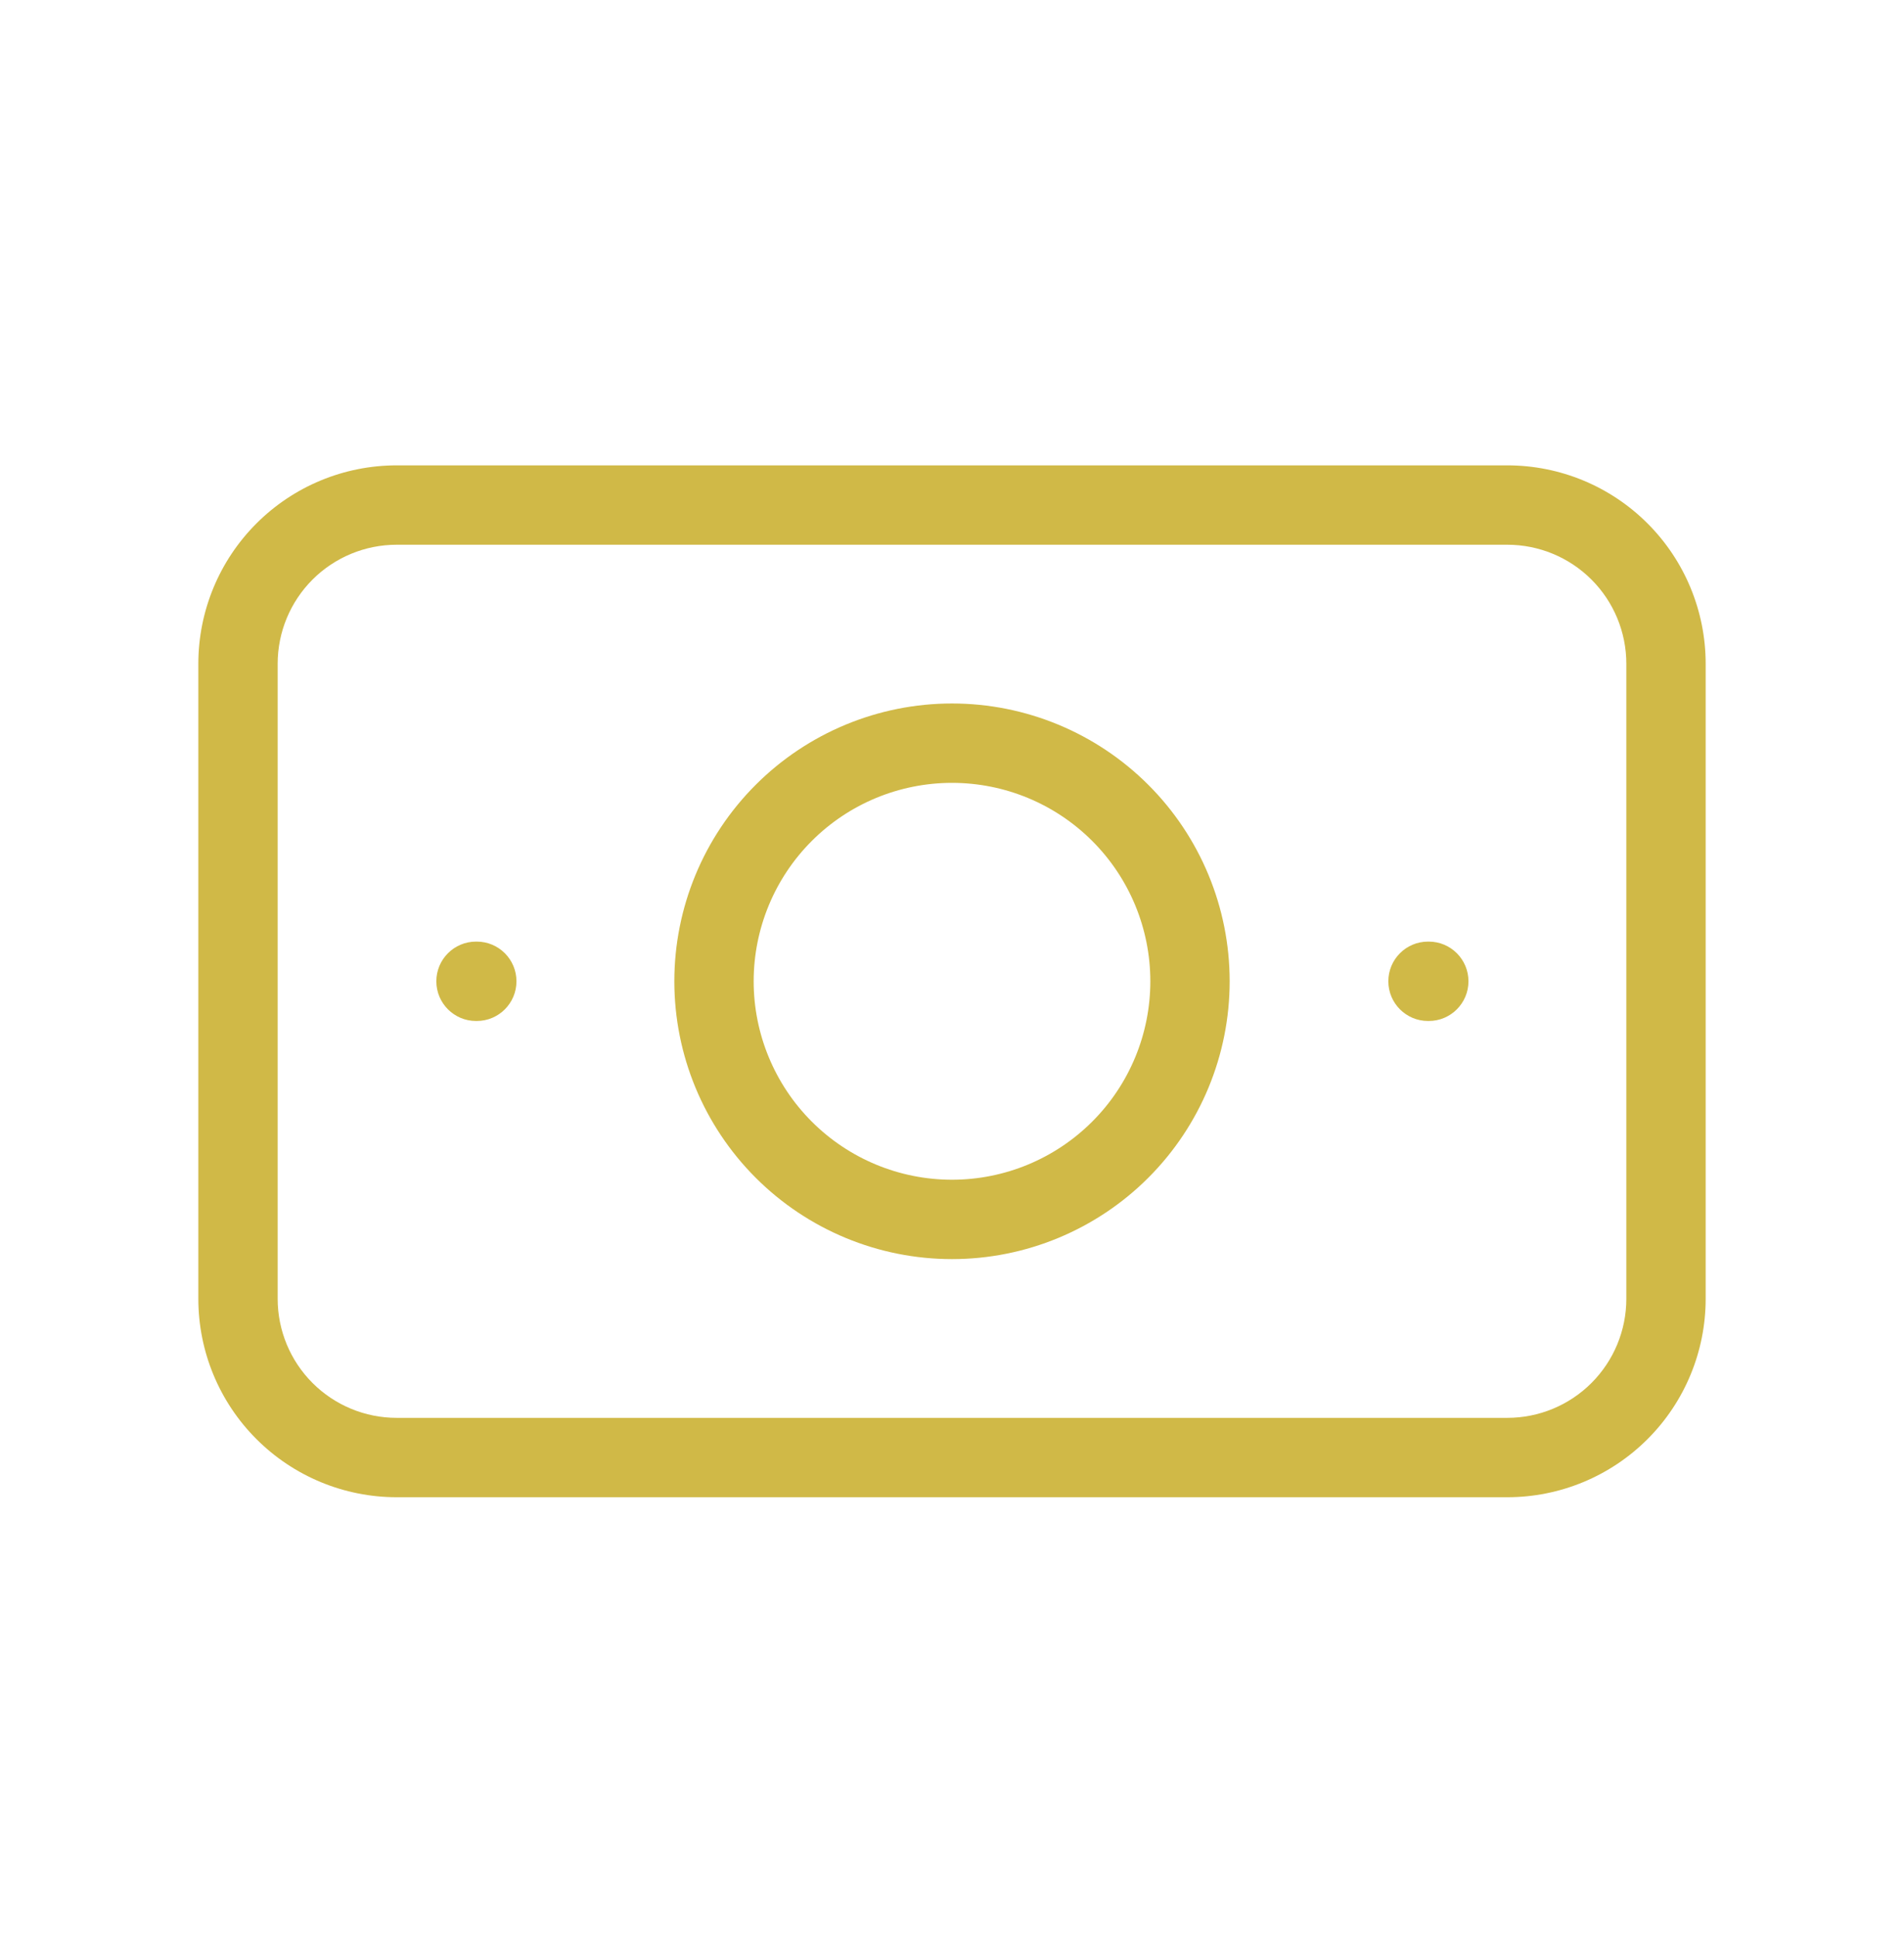 <svg width="60" height="61" viewBox="0 0 60 61" fill="none" xmlns="http://www.w3.org/2000/svg">
<path fill-rule="evenodd" clip-rule="evenodd" d="M23.813 24.72C25.454 23.079 27.679 22.157 30 22.157C32.321 22.157 34.546 23.079 36.187 24.72C37.828 26.36 38.75 28.586 38.75 30.907C38.75 33.227 37.828 35.453 36.187 37.094C34.546 38.735 32.321 39.657 30 39.657C27.679 39.657 25.454 38.735 23.813 37.094C22.172 35.453 21.25 33.227 21.25 30.907C21.25 28.586 22.172 26.36 23.813 24.72ZM30 24.657C28.342 24.657 26.753 25.315 25.581 26.487C24.409 27.659 23.75 29.249 23.75 30.907C23.75 32.564 24.409 34.154 25.581 35.326C26.753 36.498 28.342 37.157 30 37.157C31.658 37.157 33.247 36.498 34.419 35.326C35.592 34.154 36.25 32.564 36.25 30.907C36.25 29.249 35.592 27.659 34.419 26.487C33.247 25.315 31.658 24.657 30 24.657Z" fill="#D0B947"/>
<path fill-rule="evenodd" clip-rule="evenodd" d="M12.5 17.157C11.505 17.157 10.552 17.552 9.848 18.255C9.145 18.958 8.75 19.912 8.75 20.907V40.907C8.75 41.901 9.145 42.855 9.848 43.558C10.552 44.262 11.505 44.657 12.5 44.657H47.5C48.495 44.657 49.448 44.262 50.152 43.558C50.855 42.855 51.25 41.901 51.25 40.907V20.907C51.25 19.912 50.855 18.958 50.152 18.255C49.448 17.552 48.495 17.157 47.5 17.157H12.5ZM8.081 16.487C9.253 15.315 10.842 14.657 12.5 14.657H47.5C49.158 14.657 50.747 15.315 51.919 16.487C53.092 17.659 53.75 19.249 53.75 20.907V40.907C53.75 42.564 53.092 44.154 51.919 45.326C50.747 46.498 49.158 47.157 47.5 47.157H12.5C10.842 47.157 9.253 46.498 8.081 45.326C6.908 44.154 6.25 42.564 6.25 40.907V20.907C6.25 19.249 6.908 17.659 8.081 16.487Z" fill="#D0B947"/>
<path fill-rule="evenodd" clip-rule="evenodd" d="M43.75 30.907C43.75 30.216 44.31 29.657 45 29.657H45.025C45.715 29.657 46.275 30.216 46.275 30.907C46.275 31.597 45.715 32.157 45.025 32.157H45C44.31 32.157 43.75 31.597 43.75 30.907Z" fill="#D0B947"/>
<path fill-rule="evenodd" clip-rule="evenodd" d="M13.75 30.907C13.75 30.216 14.31 29.657 15 29.657H15.025C15.715 29.657 16.275 30.216 16.275 30.907C16.275 31.597 15.715 32.157 15.025 32.157H15C14.31 32.157 13.75 31.597 13.75 30.907Z" fill="#D0B947"/>
</svg>
